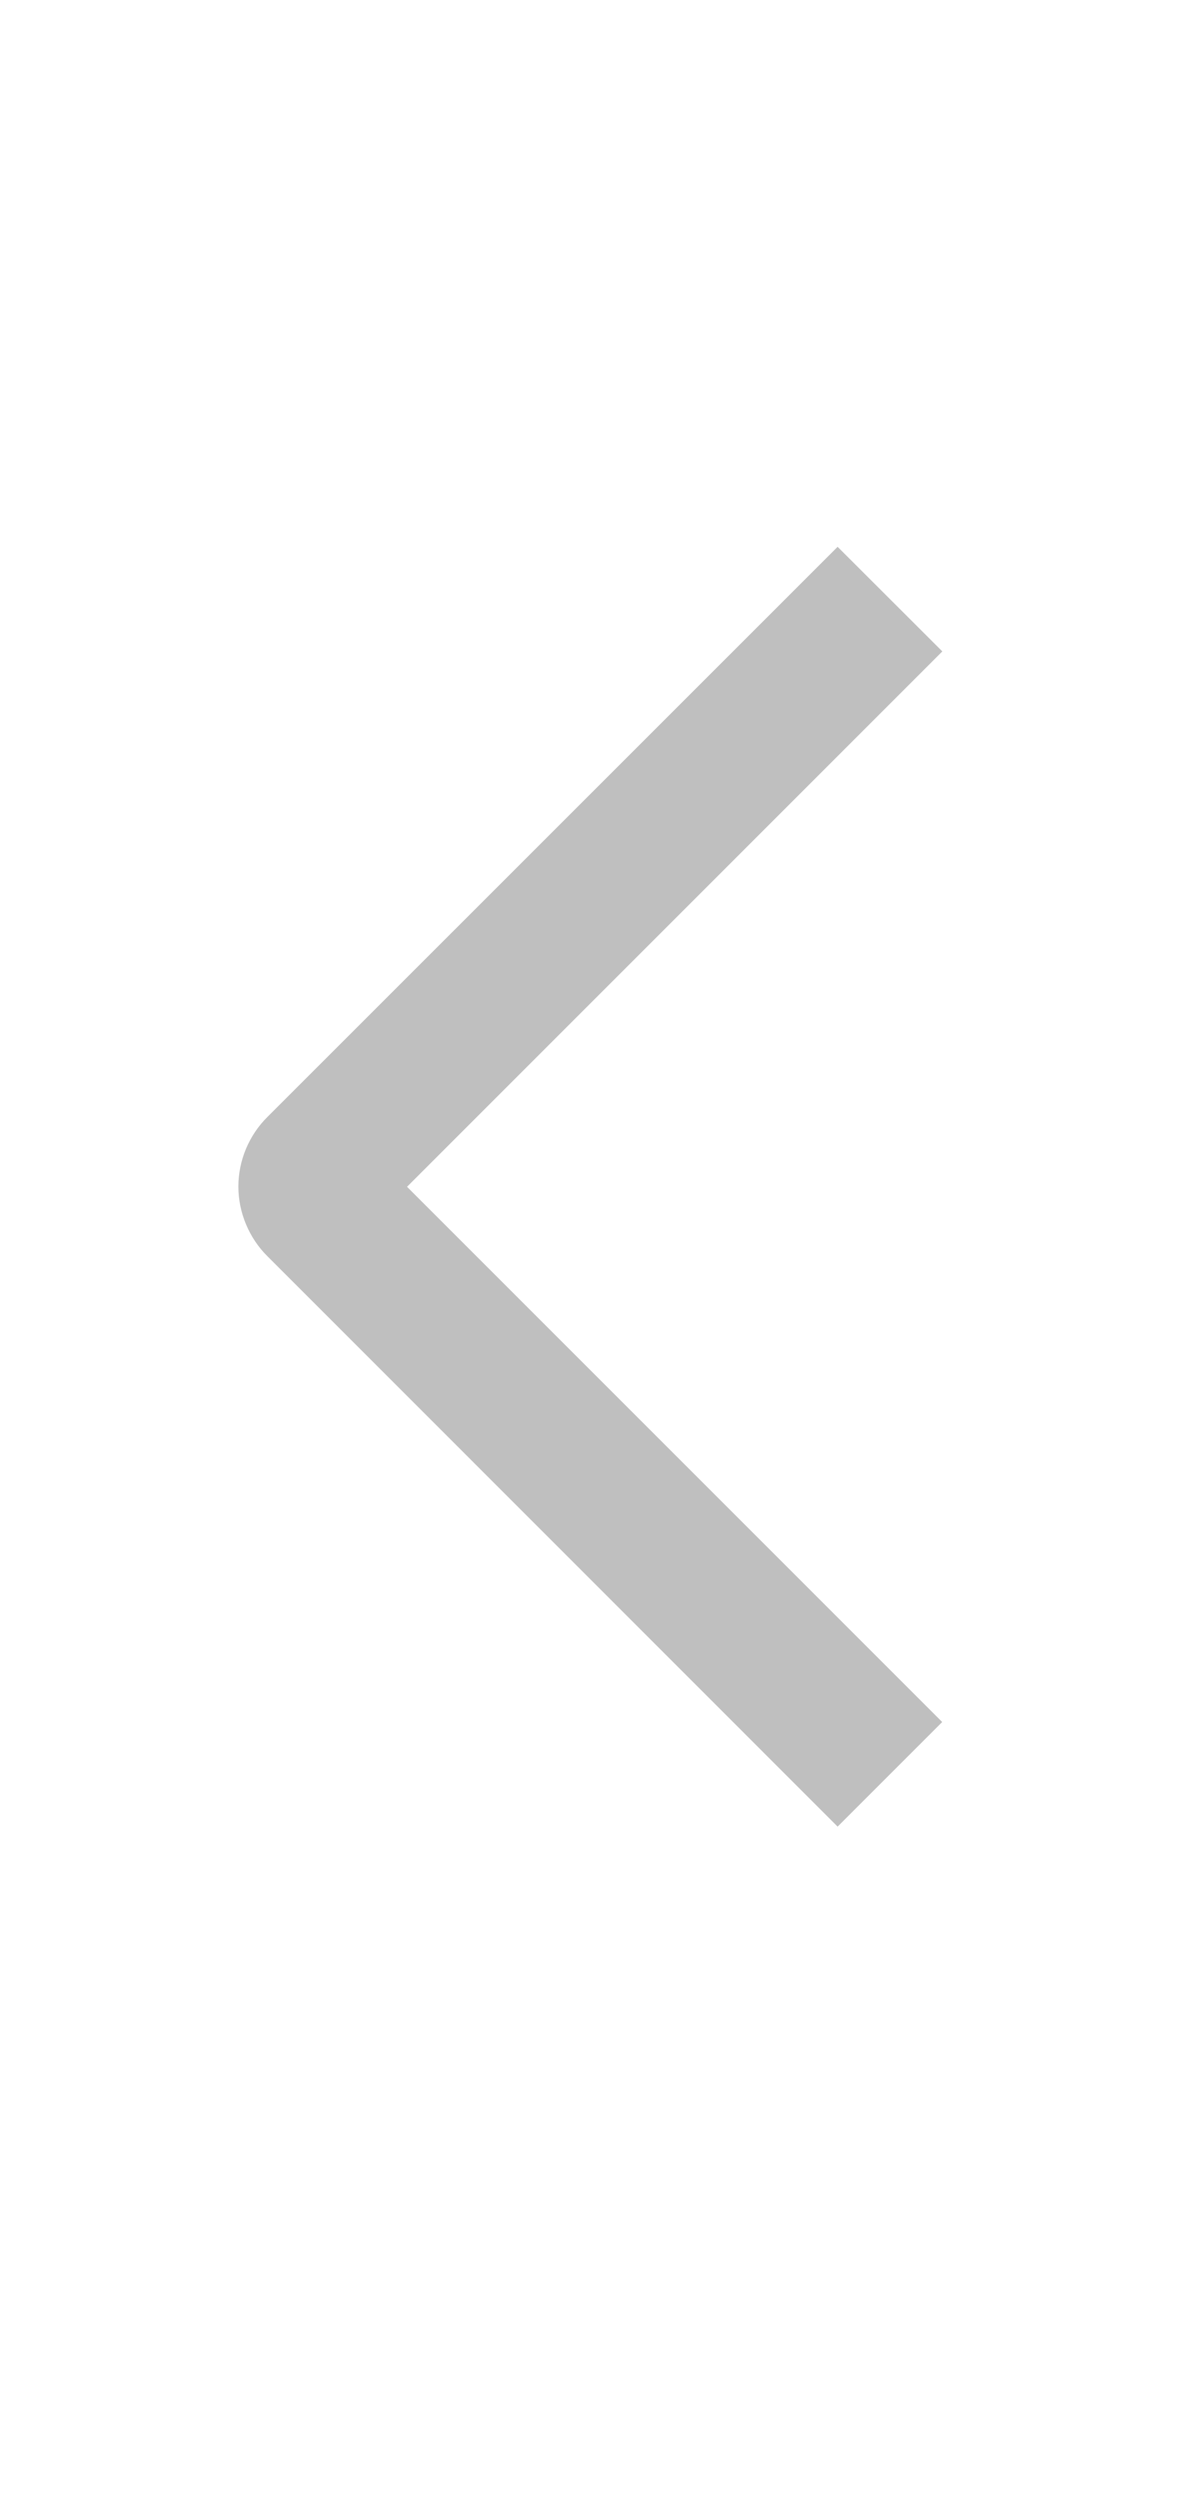 <svg width="9" height="19" viewBox="0 0 9 19" fill="none" xmlns="http://www.w3.org/2000/svg">
<path d="M7.163 4.951L6.367 4.156L2.033 8.489C1.963 8.558 1.908 8.641 1.87 8.731C1.832 8.822 1.812 8.92 1.812 9.018C1.812 9.117 1.832 9.214 1.87 9.305C1.908 9.396 1.963 9.479 2.033 9.548L6.367 13.883L7.162 13.088L3.094 9.02L7.163 4.951Z" fill="#BFBFBF"/>
</svg>

